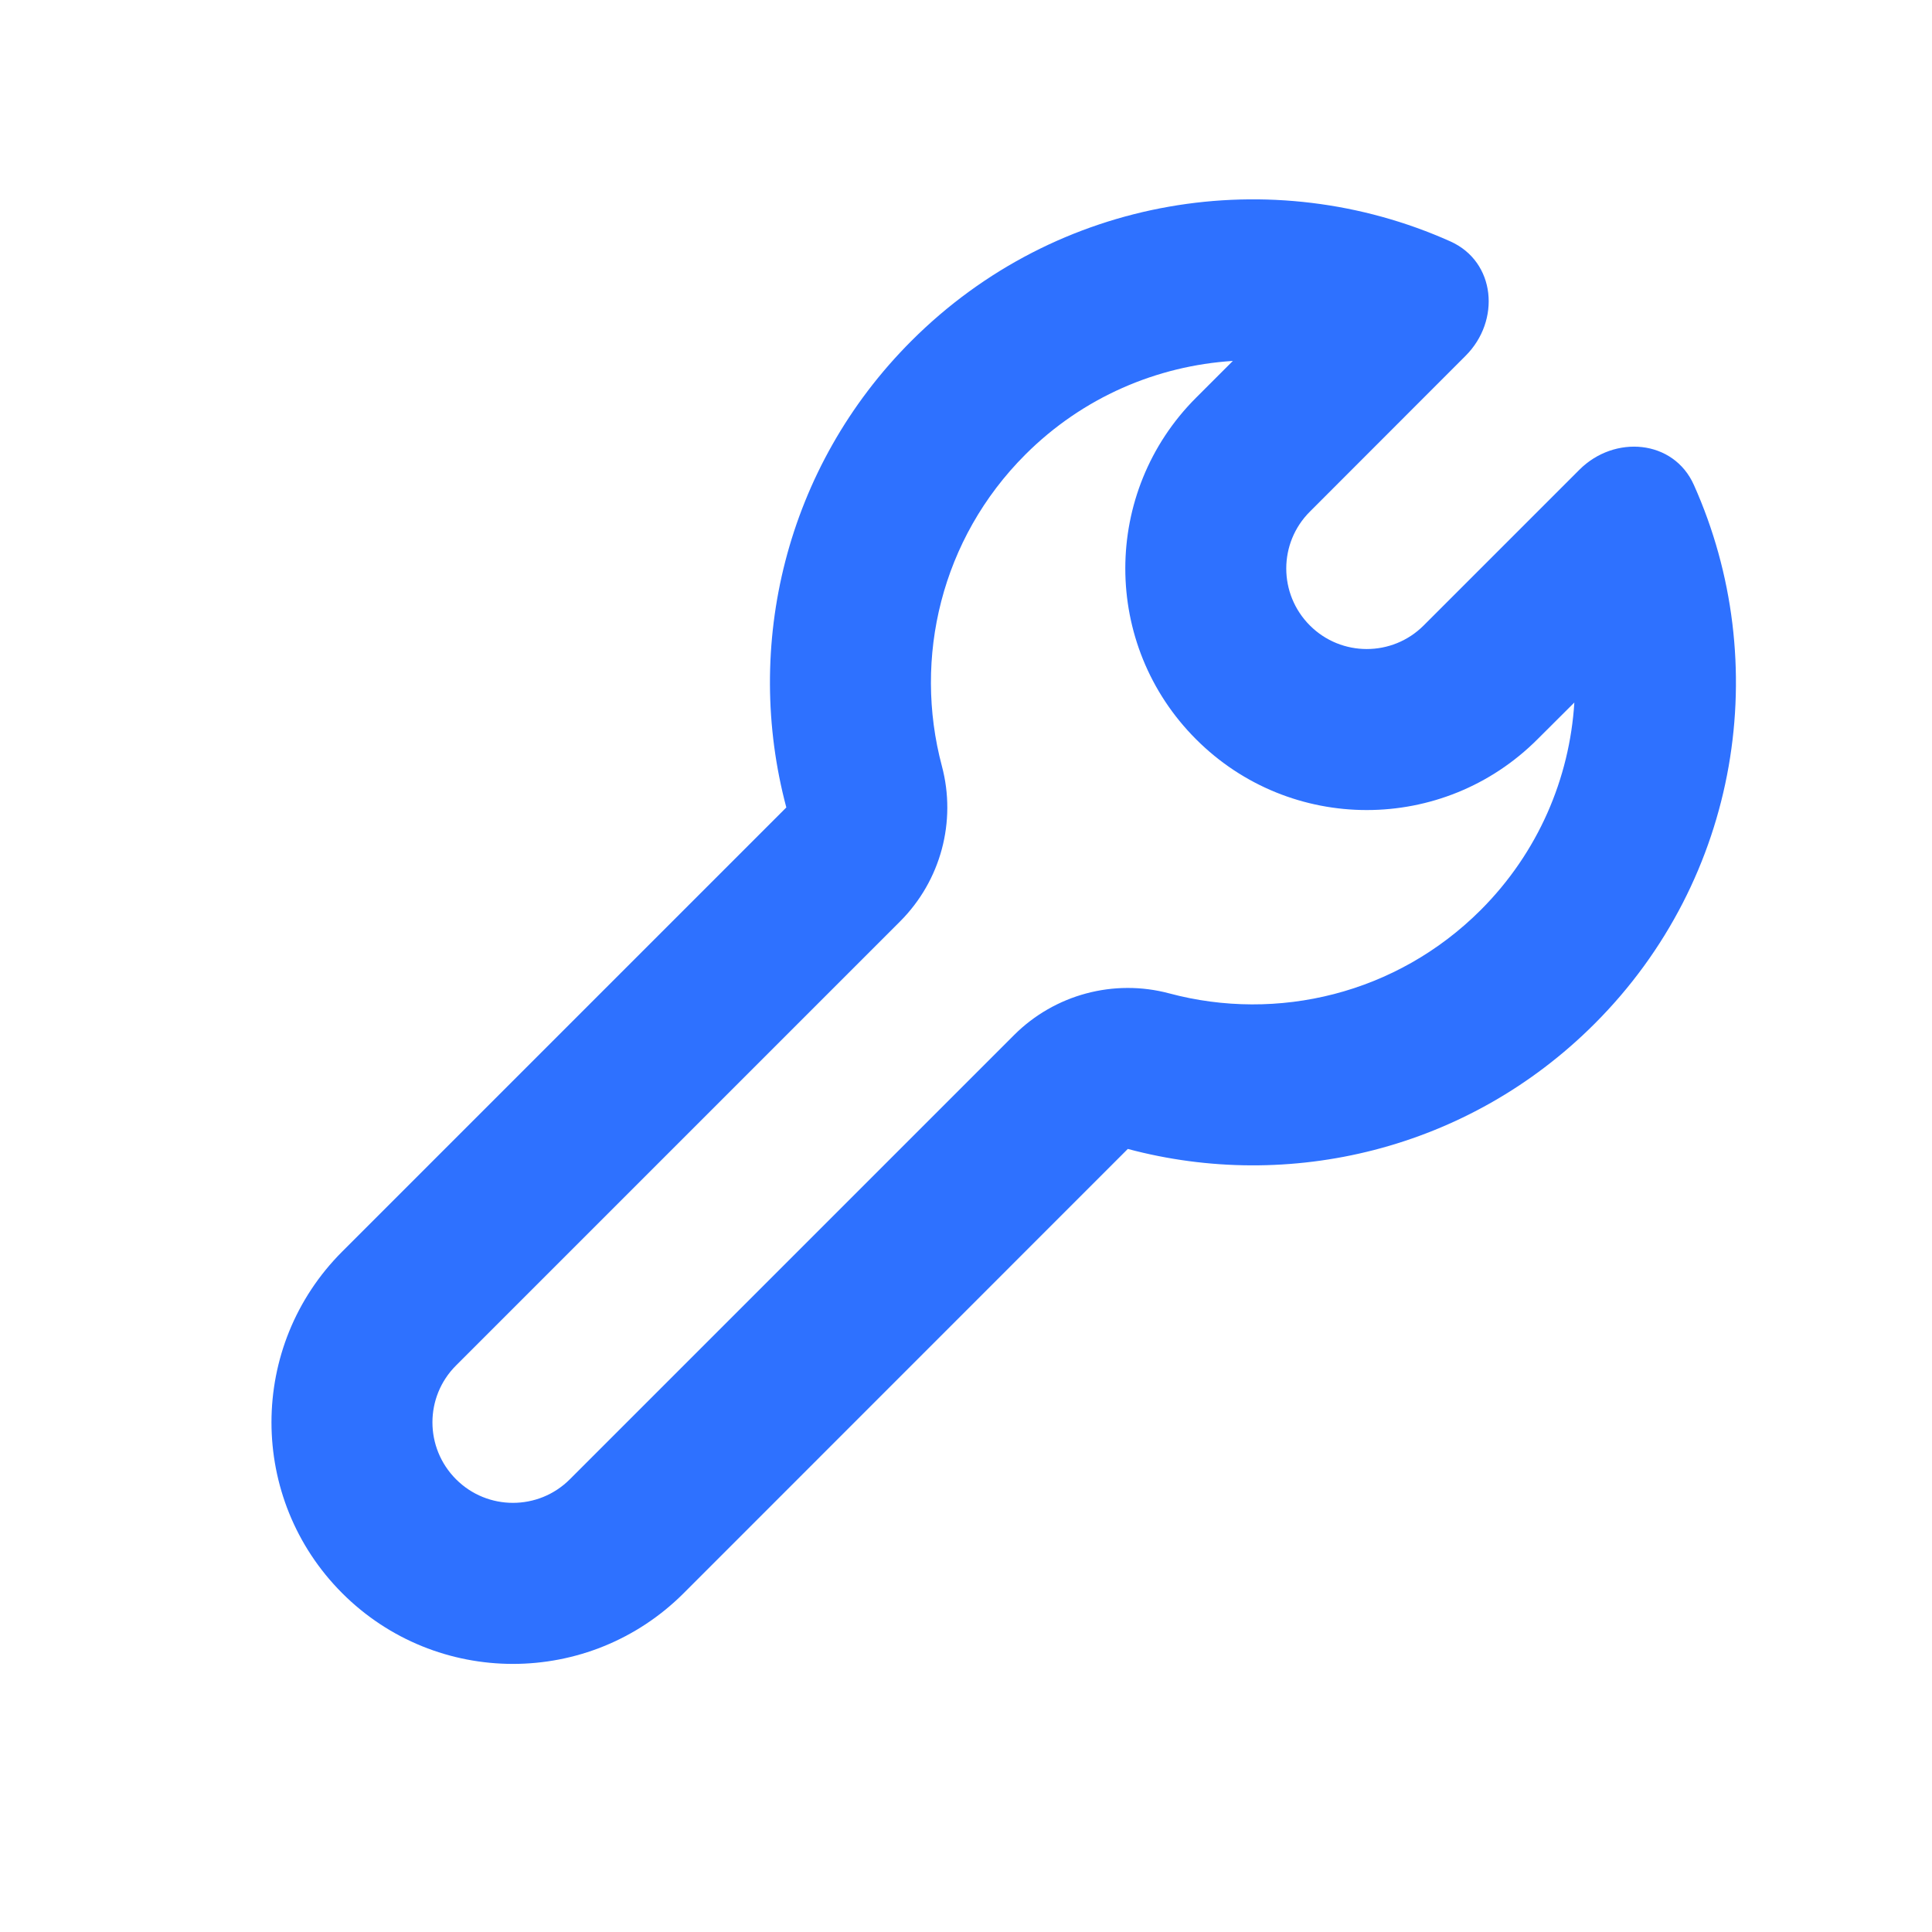 <svg width="16" height="16" viewBox="0 0 16 16" fill="none" xmlns="http://www.w3.org/2000/svg">
<path fill-rule="evenodd" clip-rule="evenodd" d="M8.398 8.572C8.734 8.236 9.225 8.104 9.684 8.227C10.578 8.466 11.565 8.233 12.262 7.537C12.74 7.059 12.999 6.444 13.038 5.818L12.733 6.122C11.952 6.904 10.686 6.904 9.905 6.122C9.124 5.341 9.124 4.075 9.905 3.294L10.21 2.989C9.583 3.029 8.968 3.288 8.491 3.765C7.794 4.462 7.562 5.449 7.8 6.343C7.923 6.803 7.791 7.293 7.455 7.63L3.777 11.308C3.516 11.568 3.516 11.99 3.777 12.251C4.037 12.511 4.459 12.511 4.719 12.251L8.398 8.572ZM9.34 9.515C10.675 9.872 12.158 9.526 13.205 8.479C14.412 7.273 14.686 5.486 14.028 4.016C13.86 3.64 13.371 3.599 13.08 3.89L11.79 5.18C11.53 5.44 11.108 5.44 10.848 5.18C10.587 4.919 10.587 4.497 10.848 4.237L12.137 2.947C12.429 2.656 12.388 2.168 12.011 1.999C10.541 1.341 8.755 1.616 7.548 2.823C6.501 3.87 6.156 5.352 6.512 6.687L2.834 10.365C2.053 11.146 2.053 12.412 2.834 13.194C3.615 13.975 4.881 13.975 5.662 13.194L9.34 9.515Z" fill="#2E71FF"/>
</svg>
